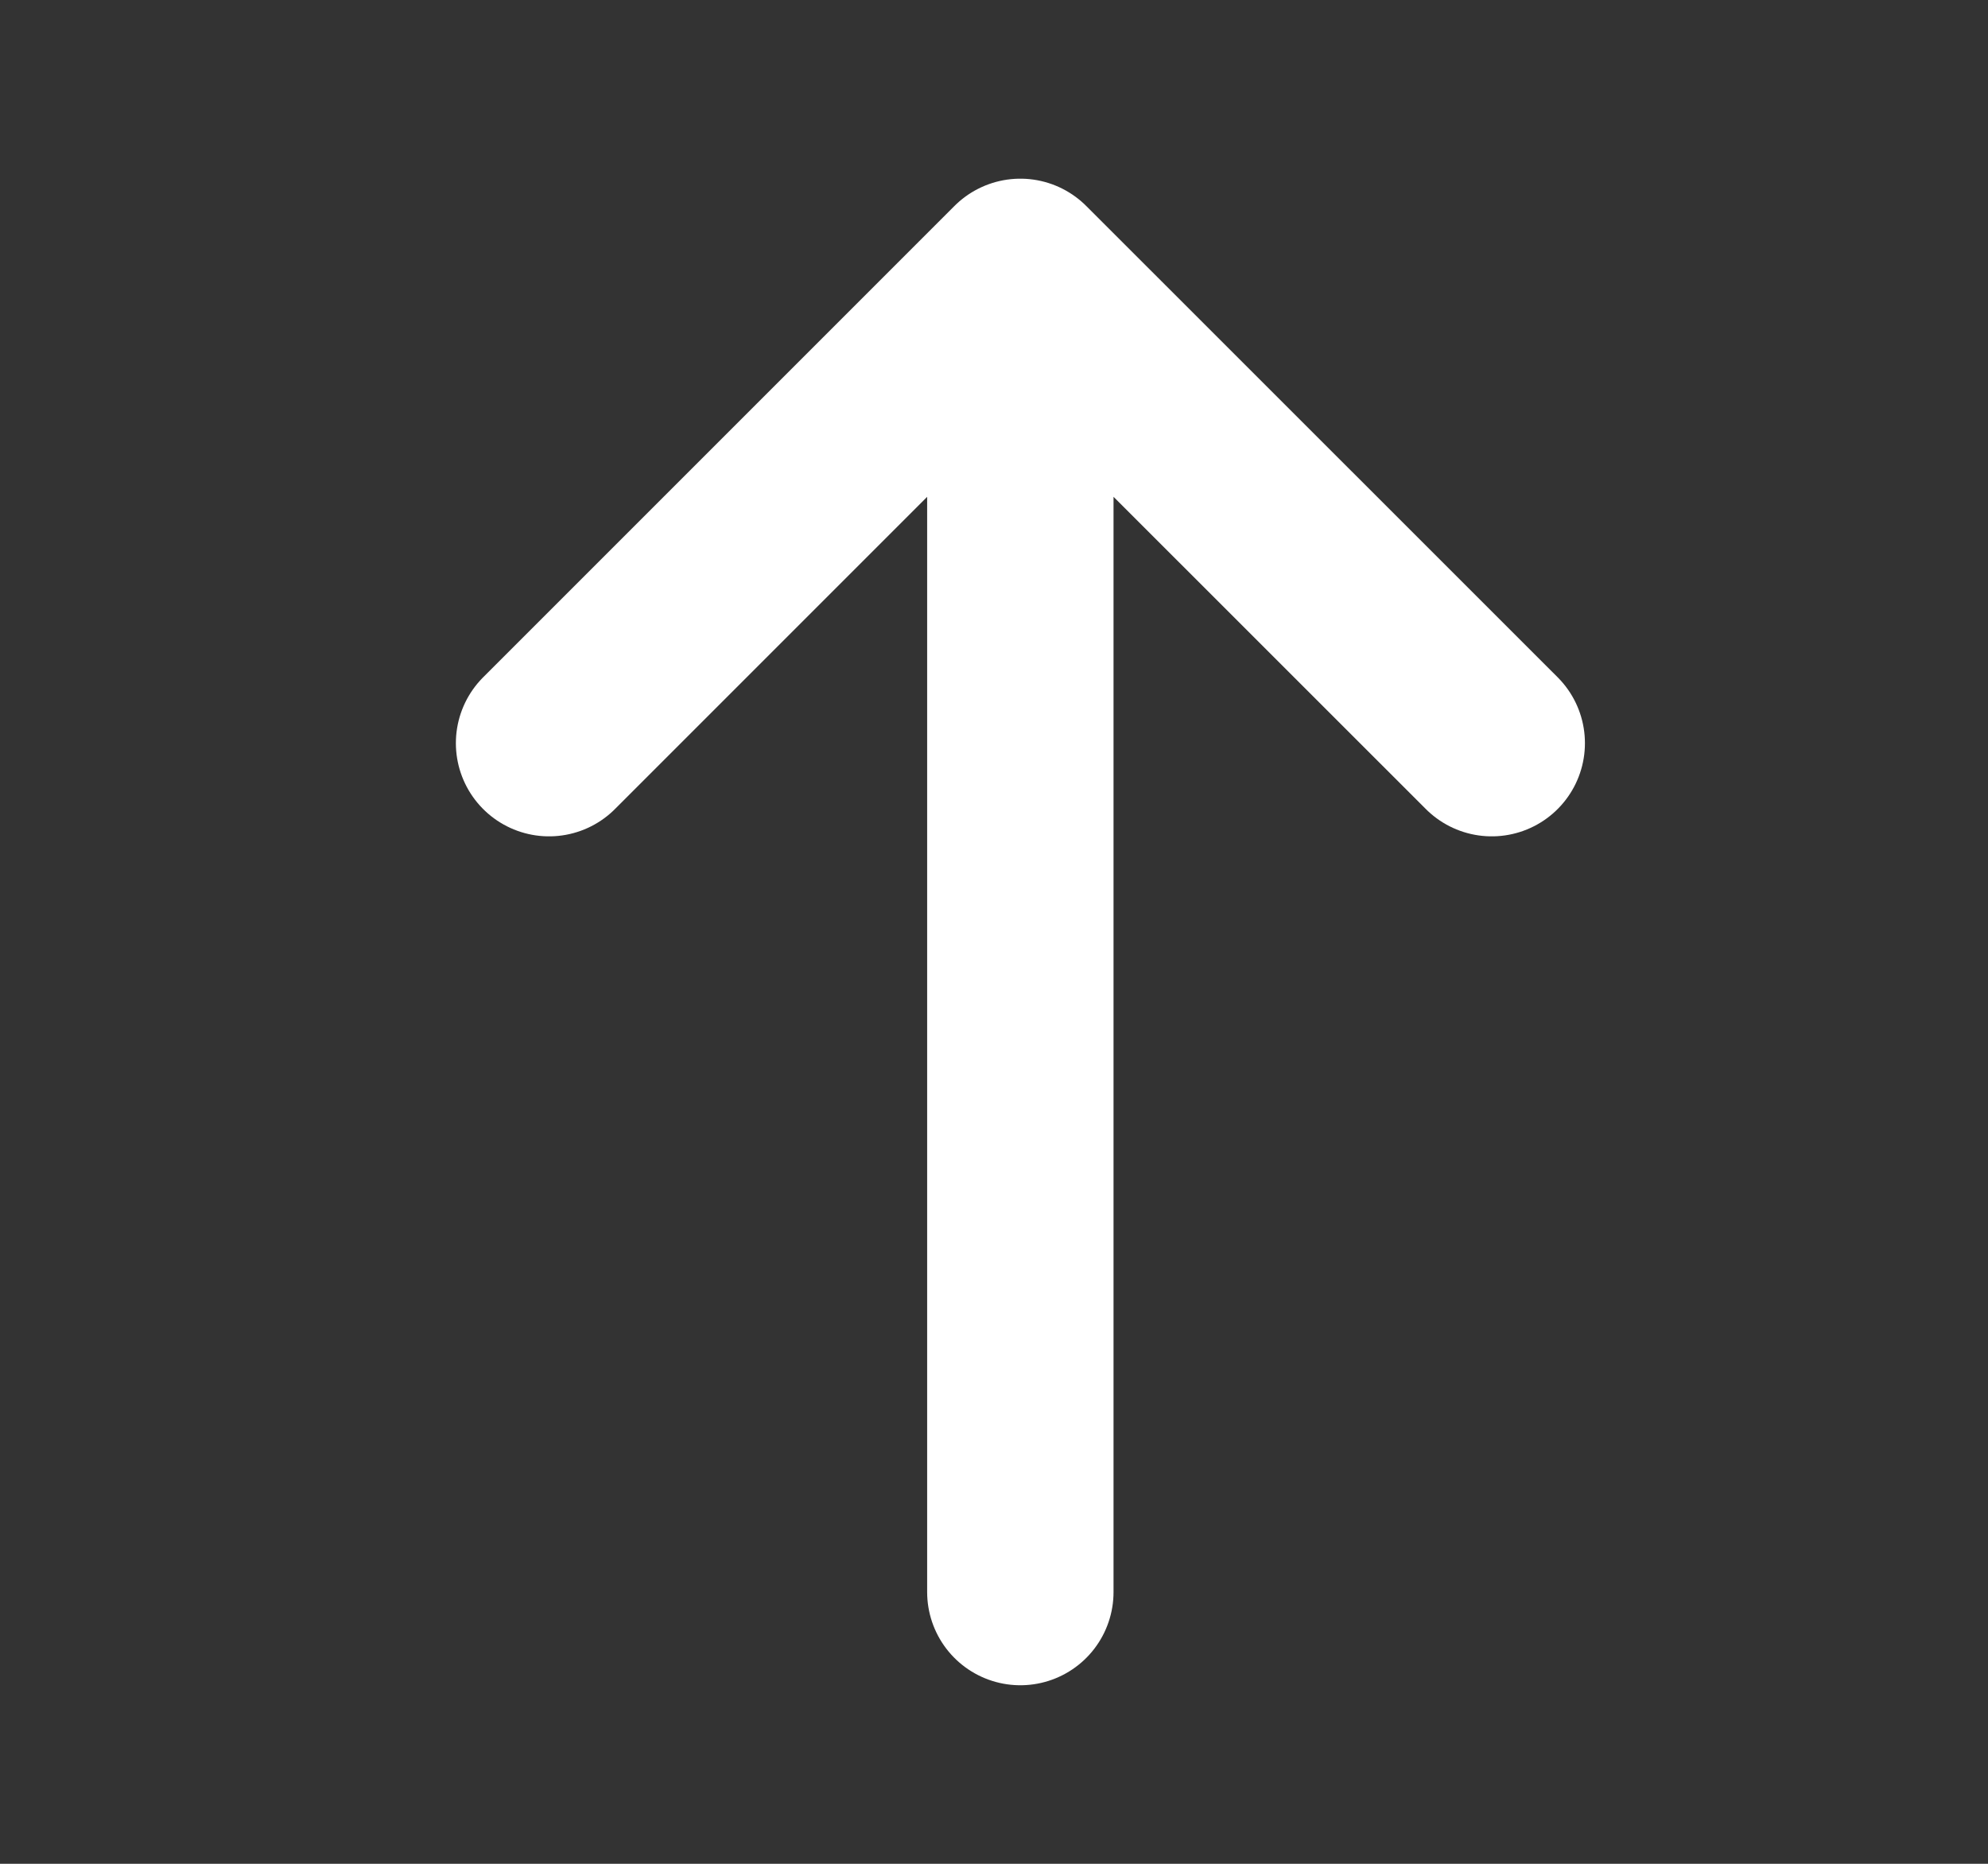 <svg xmlns="http://www.w3.org/2000/svg" width="16" height="15" fill="none" stroke="#fff" stroke-width="1.5" stroke-miterlimit="10" stroke-linecap="round" stroke-linejoin="round" xmlns:v="https://vecta.io/nano"><rect width="100%" height="100%" fill="#333333" stroke="none"/><path d="M12.006 5.981L8.212 2.188 4.419 5.981m3.793 6.832V2.294"/></svg>